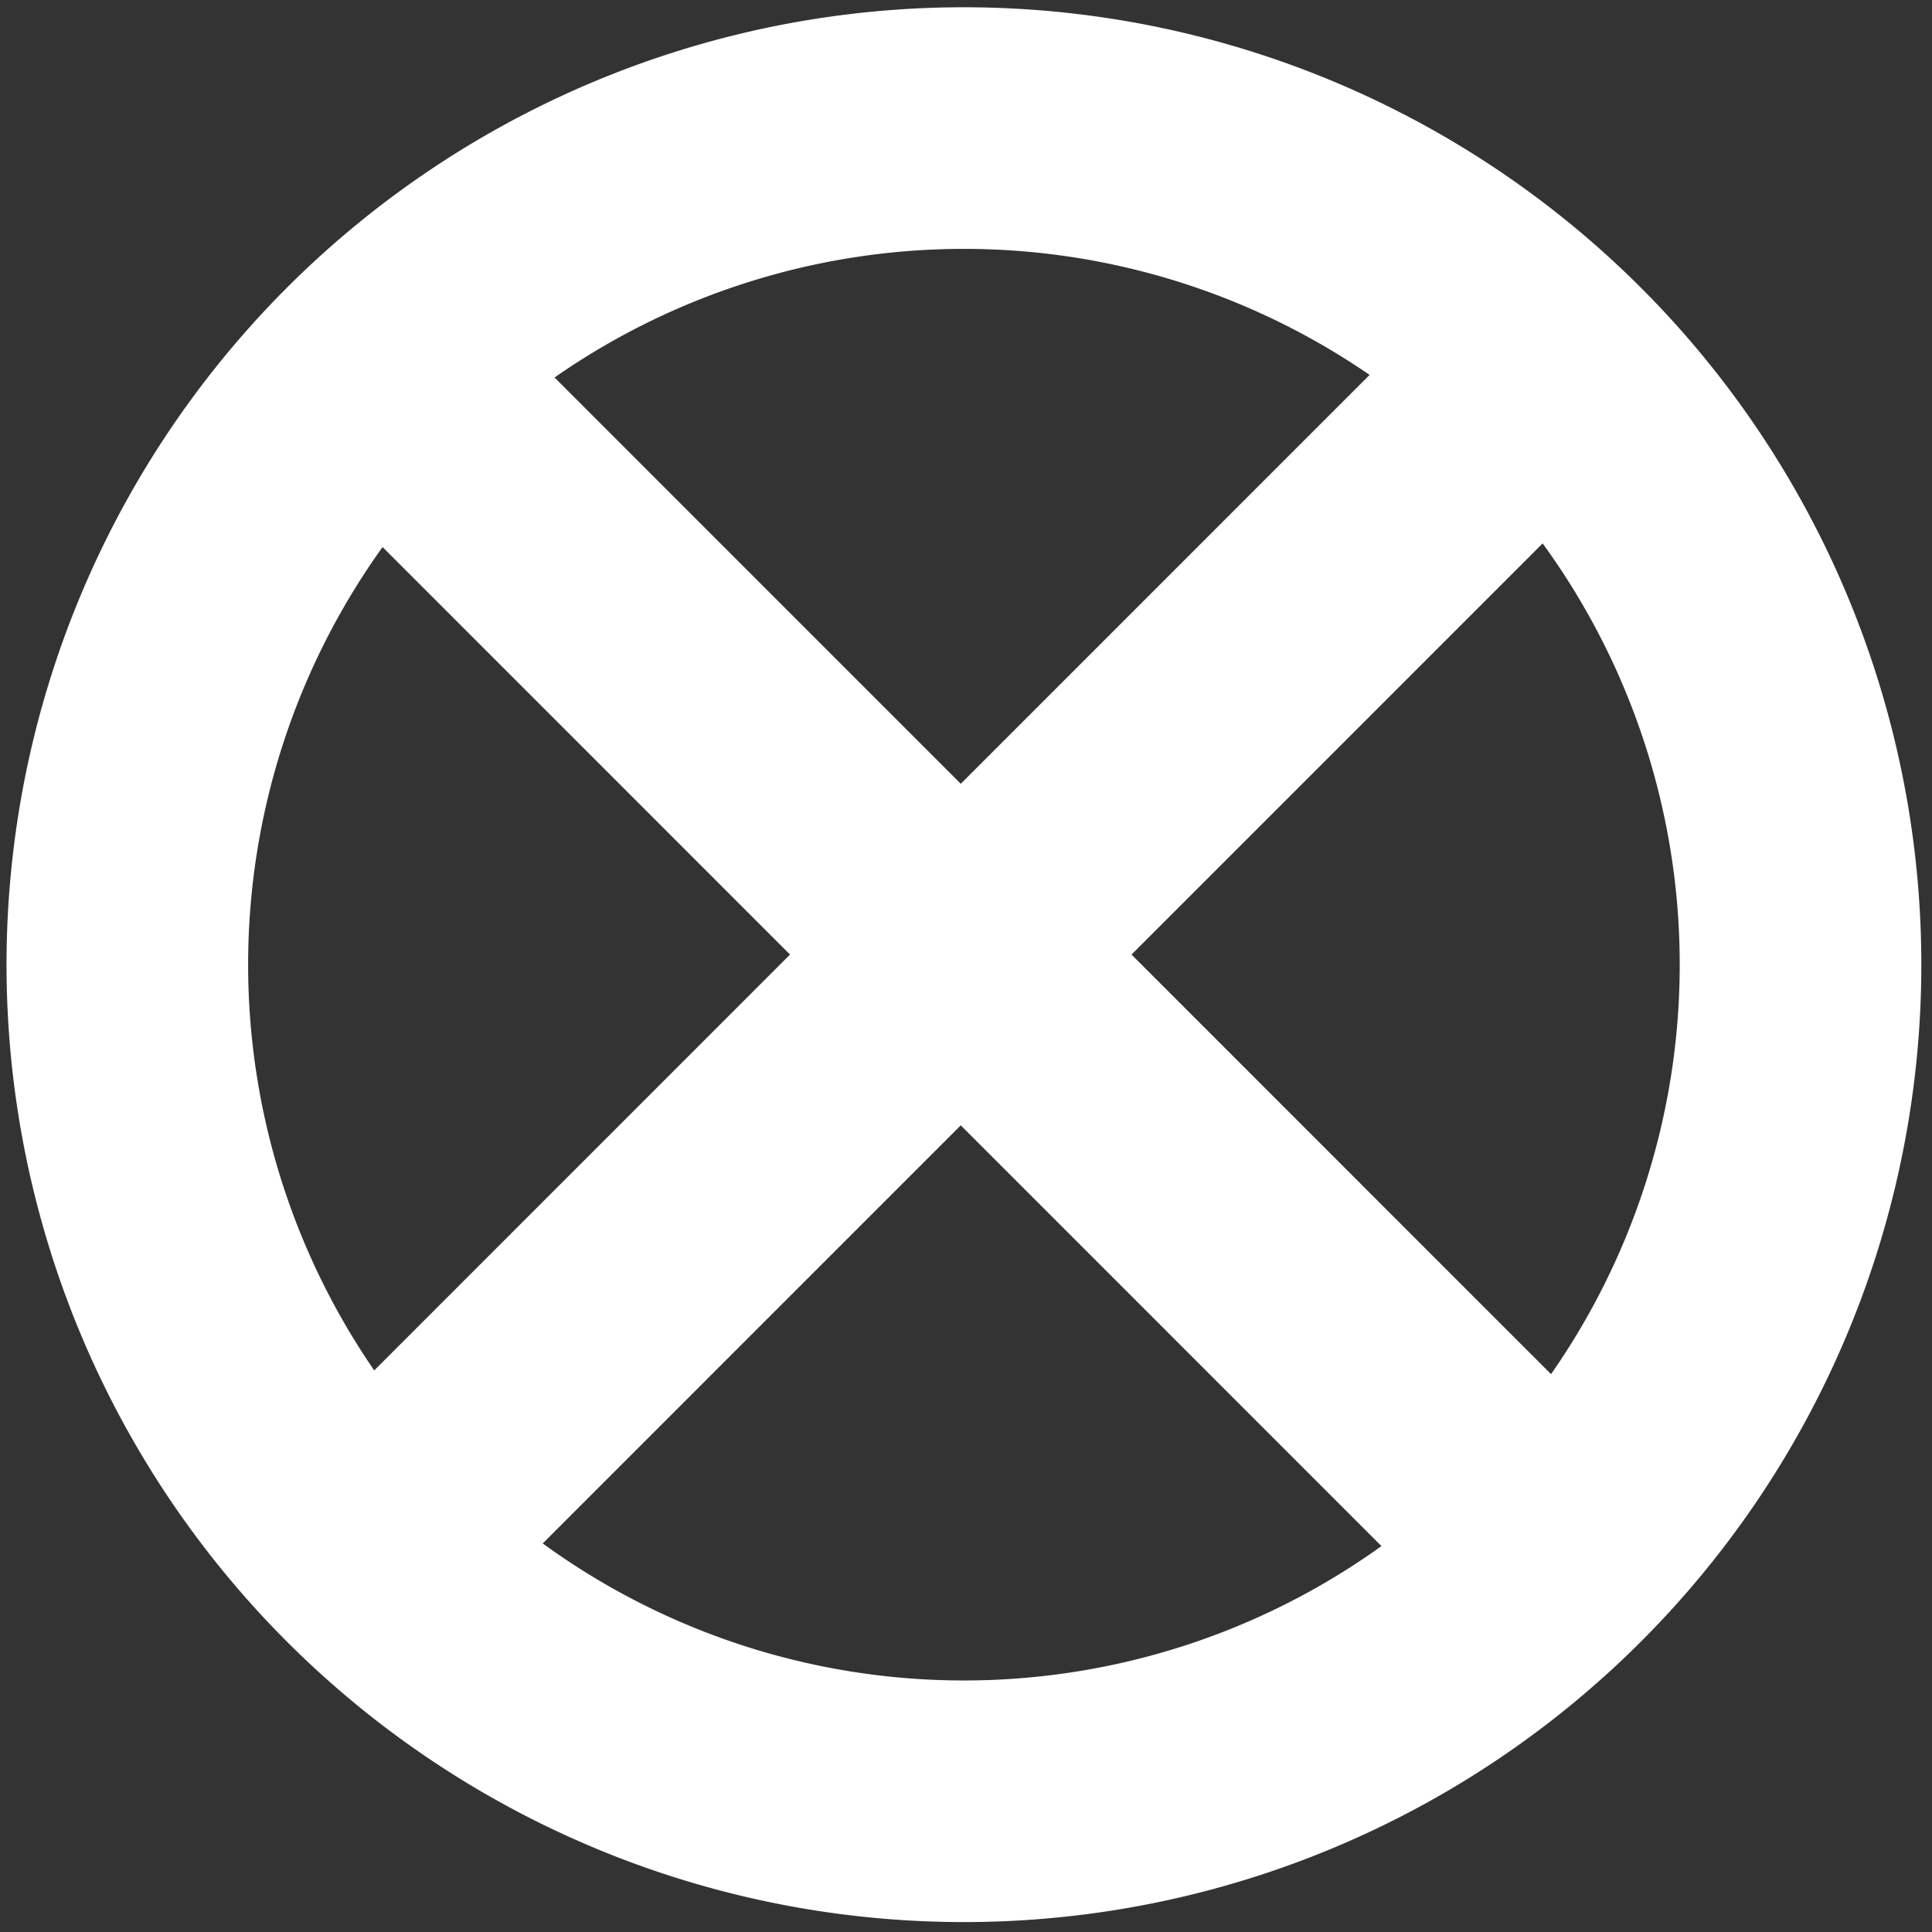 <?xml version="1.0" encoding="UTF-8" standalone="no"?>
<svg
   xmlns:dc="http://purl.org/dc/elements/1.1/"
   xmlns:cc="http://creativecommons.org/ns#"
   xmlns:rdf="http://www.w3.org/1999/02/22-rdf-syntax-ns#"
   xmlns:svg="http://www.w3.org/2000/svg"
   xmlns="http://www.w3.org/2000/svg"
   xmlns:sodipodi="http://sodipodi.sourceforge.net/DTD/sodipodi-0.dtd"
   xmlns:inkscape="http://www.inkscape.org/namespaces/inkscape"
   version="1.1"
   id="Untitled-2"
   x="0px"
   y="0px"
   width="12"
   height="12"
   viewBox="0 0 12 12"
   enable-background="new 0 0 18 12"
   xml:space="preserve"
   inkscape:version="0.48.2 r9819"
   sodipodi:docname="close_white.svg"><rect x="0" y="0" width="12" height="12" fill="#333333" stroke="none"/><defs
   id="defs16">
	
	
	
</defs><sodipodi:namedview
   pagecolor="#ffffff"
   bordercolor="#666666"
   borderopacity="1"
   objecttolerance="10"
   gridtolerance="10"
   guidetolerance="10"
   inkscape:pageopacity="0"
   inkscape:pageshadow="2"
   inkscape:window-width="1429"
   inkscape:window-height="857"
   id="namedview14"
   showgrid="false"
   inkscape:zoom="52.111041"
   inkscape:cx="8.7182933"
   inkscape:cy="6.0806886"
   inkscape:window-x="0"
   inkscape:window-y="0"
   inkscape:window-maximized="0"
   inkscape:current-layer="Untitled-2"
   fit-margin-top="0"
   fit-margin-left="0"
   fit-margin-right="0"
   fit-margin-bottom="0" />
<path
   d=""
   id="path3"
   inkscape:connector-curvature="0"
   style="fill:none" />

<path
   d=""
   id="path12"
   inkscape:connector-curvature="0"
   style="fill:none" />
<path
   sodipodi:type="arc"
   style="fill:none;stroke:#ffffff;stroke-width:0.858;stroke-linecap:round;stroke-linejoin:round;stroke-miterlimit:4;stroke-opacity:1;stroke-dasharray:none"
   id="path3017"
   sodipodi:cx="8.3704958"
   sodipodi:cy="4.7535996"
   sodipodi:rx="2.9708233"
   sodipodi:ry="2.9708233"
   d="m 11.341,4.754 a 2.971,2.971 0 1 1 -5.942,0 2.971,2.971 0 1 1 5.942,0 z"
   transform="matrix(1.749,0,0,1.749,-8.652,-2.323)" /><path
   style="fill:none;stroke:#ffffff;stroke-width:1.5;stroke-linecap:butt;stroke-linejoin:miter;stroke-miterlimit:4;stroke-opacity:1;stroke-dasharray:none"
   d="M 2.539,9.358 9.396,2.5"
   id="path3789"
   inkscape:connector-curvature="0" /><path
   inkscape:connector-curvature="0"
   id="path3791"
   d="M 9.396,9.358 2.539,2.5"
   style="fill:none;stroke:#ffffff;stroke-width:1.5;stroke-linecap:butt;stroke-linejoin:miter;stroke-miterlimit:4;stroke-opacity:1;stroke-dasharray:none" /></svg>